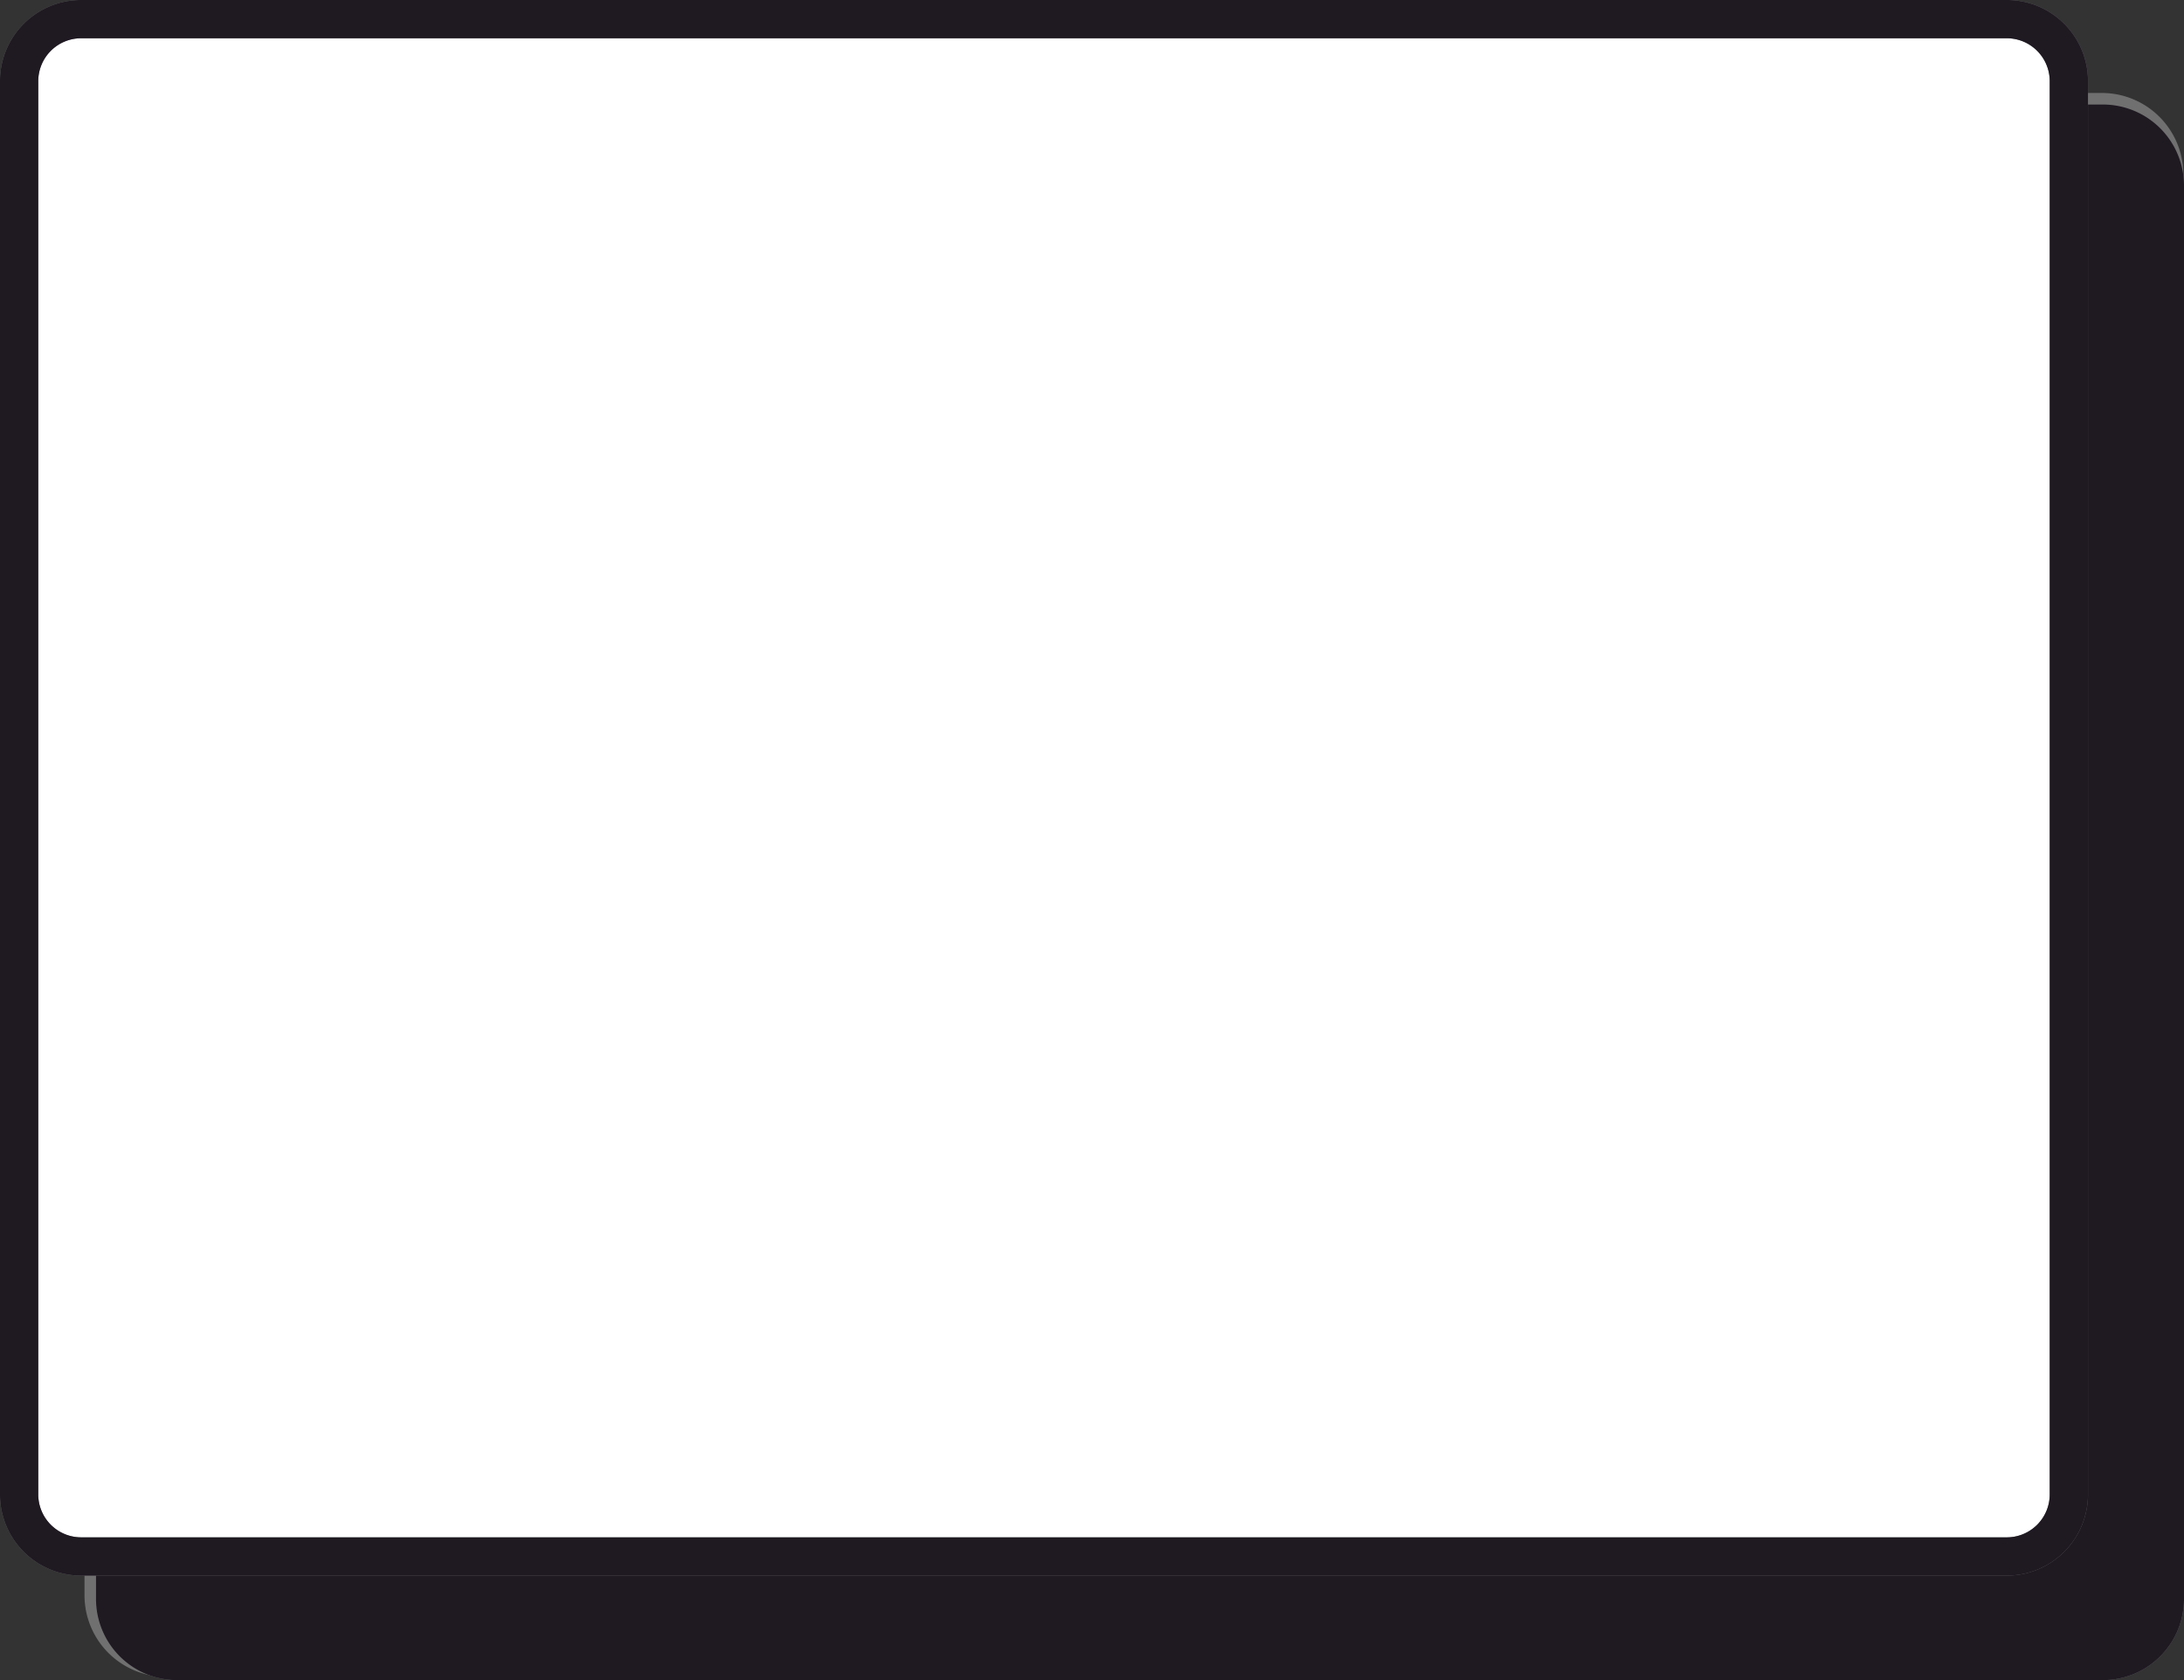 <svg viewBox="0 0 57.089 43.916" height="43.916" width="57.089" xmlns="http://www.w3.org/2000/svg">
  <rect x="0" y="0" width="57.089" height="43.916" fill="#333333" stroke="none"/>
  <g transform="translate(0.5 0.5)" data-name="Group 1182" id="Group_1182">
    <path stroke-width="1" stroke="#707070" fill="#1f1922" transform="translate(-10.615 -10.394)" d="M65.056,12.824H44.011v.322a.52.52,0,0,1-.52.52H36.02a.52.52,0,0,1-.52-.52v-.322H14.455a1.631,1.631,0,0,0-1.631,1.631V51.592a1.631,1.631,0,0,0,1.631,1.631H35.5V52.9a.52.52,0,0,1,.52-.52h7.471a.52.52,0,0,1,.52.52v.322H65.056a1.631,1.631,0,0,0,1.631-1.631V14.455a1.631,1.631,0,0,0-1.631-1.631" data-name="Path 212254" id="Path_212254"></path>
    <g transform="translate(2.51 2.732)" data-name="Group 1361" id="Group_1361">
      <g transform="translate(0 0)" data-name="Group 1360" id="Group_1360">
        <path stroke-width="1" stroke="#707070" fill="#1f1922" transform="translate(-0.707 -0.707)" d="M52.664.707H2.329A1.622,1.622,0,0,0,.707,2.329v36.94a1.622,1.622,0,0,0,1.622,1.622H52.664a1.622,1.622,0,0,0,1.622-1.622V2.329A1.622,1.622,0,0,0,52.664.707M31.729,5.715a.517.517,0,0,1-.517.517H23.781a.517.517,0,0,1-.517-.517v-.64a.517.517,0,0,1,.517-.517h7.431a.517.517,0,0,1,.517.517Z" data-name="Path 212687" id="Path_212687"></path>
        <path stroke-width="1" stroke-miterlimit="10" stroke="#1f1922" fill="#1f1922" transform="translate(-0.707 -0.707)" d="M52.664.707H2.329A1.622,1.622,0,0,0,.707,2.329v36.94a1.622,1.622,0,0,0,1.622,1.622H52.664a1.622,1.622,0,0,0,1.622-1.622V2.329A1.622,1.622,0,0,0,52.664.707ZM31.729,5.715a.517.517,0,0,1-.517.517H23.781a.517.517,0,0,1-.517-.517v-.64a.517.517,0,0,1,.517-.517h7.431a.517.517,0,0,1,.517.517Z" data-name="Path 212688" id="Path_212688"></path>
      </g>
    </g>
    <g transform="translate(0 0)" data-name="Group 1358" id="Group_1358">
      <g data-name="Group 1360" id="Group_1360-2">
        <path stroke-width="1" stroke="#707070" fill="#fff" transform="translate(-0.707 -0.707)" d="M52.664.707H2.329A1.622,1.622,0,0,0,.707,2.329v36.94a1.622,1.622,0,0,0,1.622,1.622H52.664a1.622,1.622,0,0,0,1.622-1.622V2.329A1.622,1.622,0,0,0,52.664.707" data-name="Path 212687" id="Path_212687-2"></path>
        <path stroke-width="1" stroke-miterlimit="10" stroke="#1f1922" fill="none" transform="translate(-0.707 -0.707)" d="M52.664.707H2.329A1.622,1.622,0,0,0,.707,2.329v36.94a1.622,1.622,0,0,0,1.622,1.622H52.664a1.622,1.622,0,0,0,1.622-1.622V2.329A1.622,1.622,0,0,0,52.664.707Z" data-name="Path 212688" id="Path_212688-2"></path>
      </g>
    </g>
  </g>
</svg>

